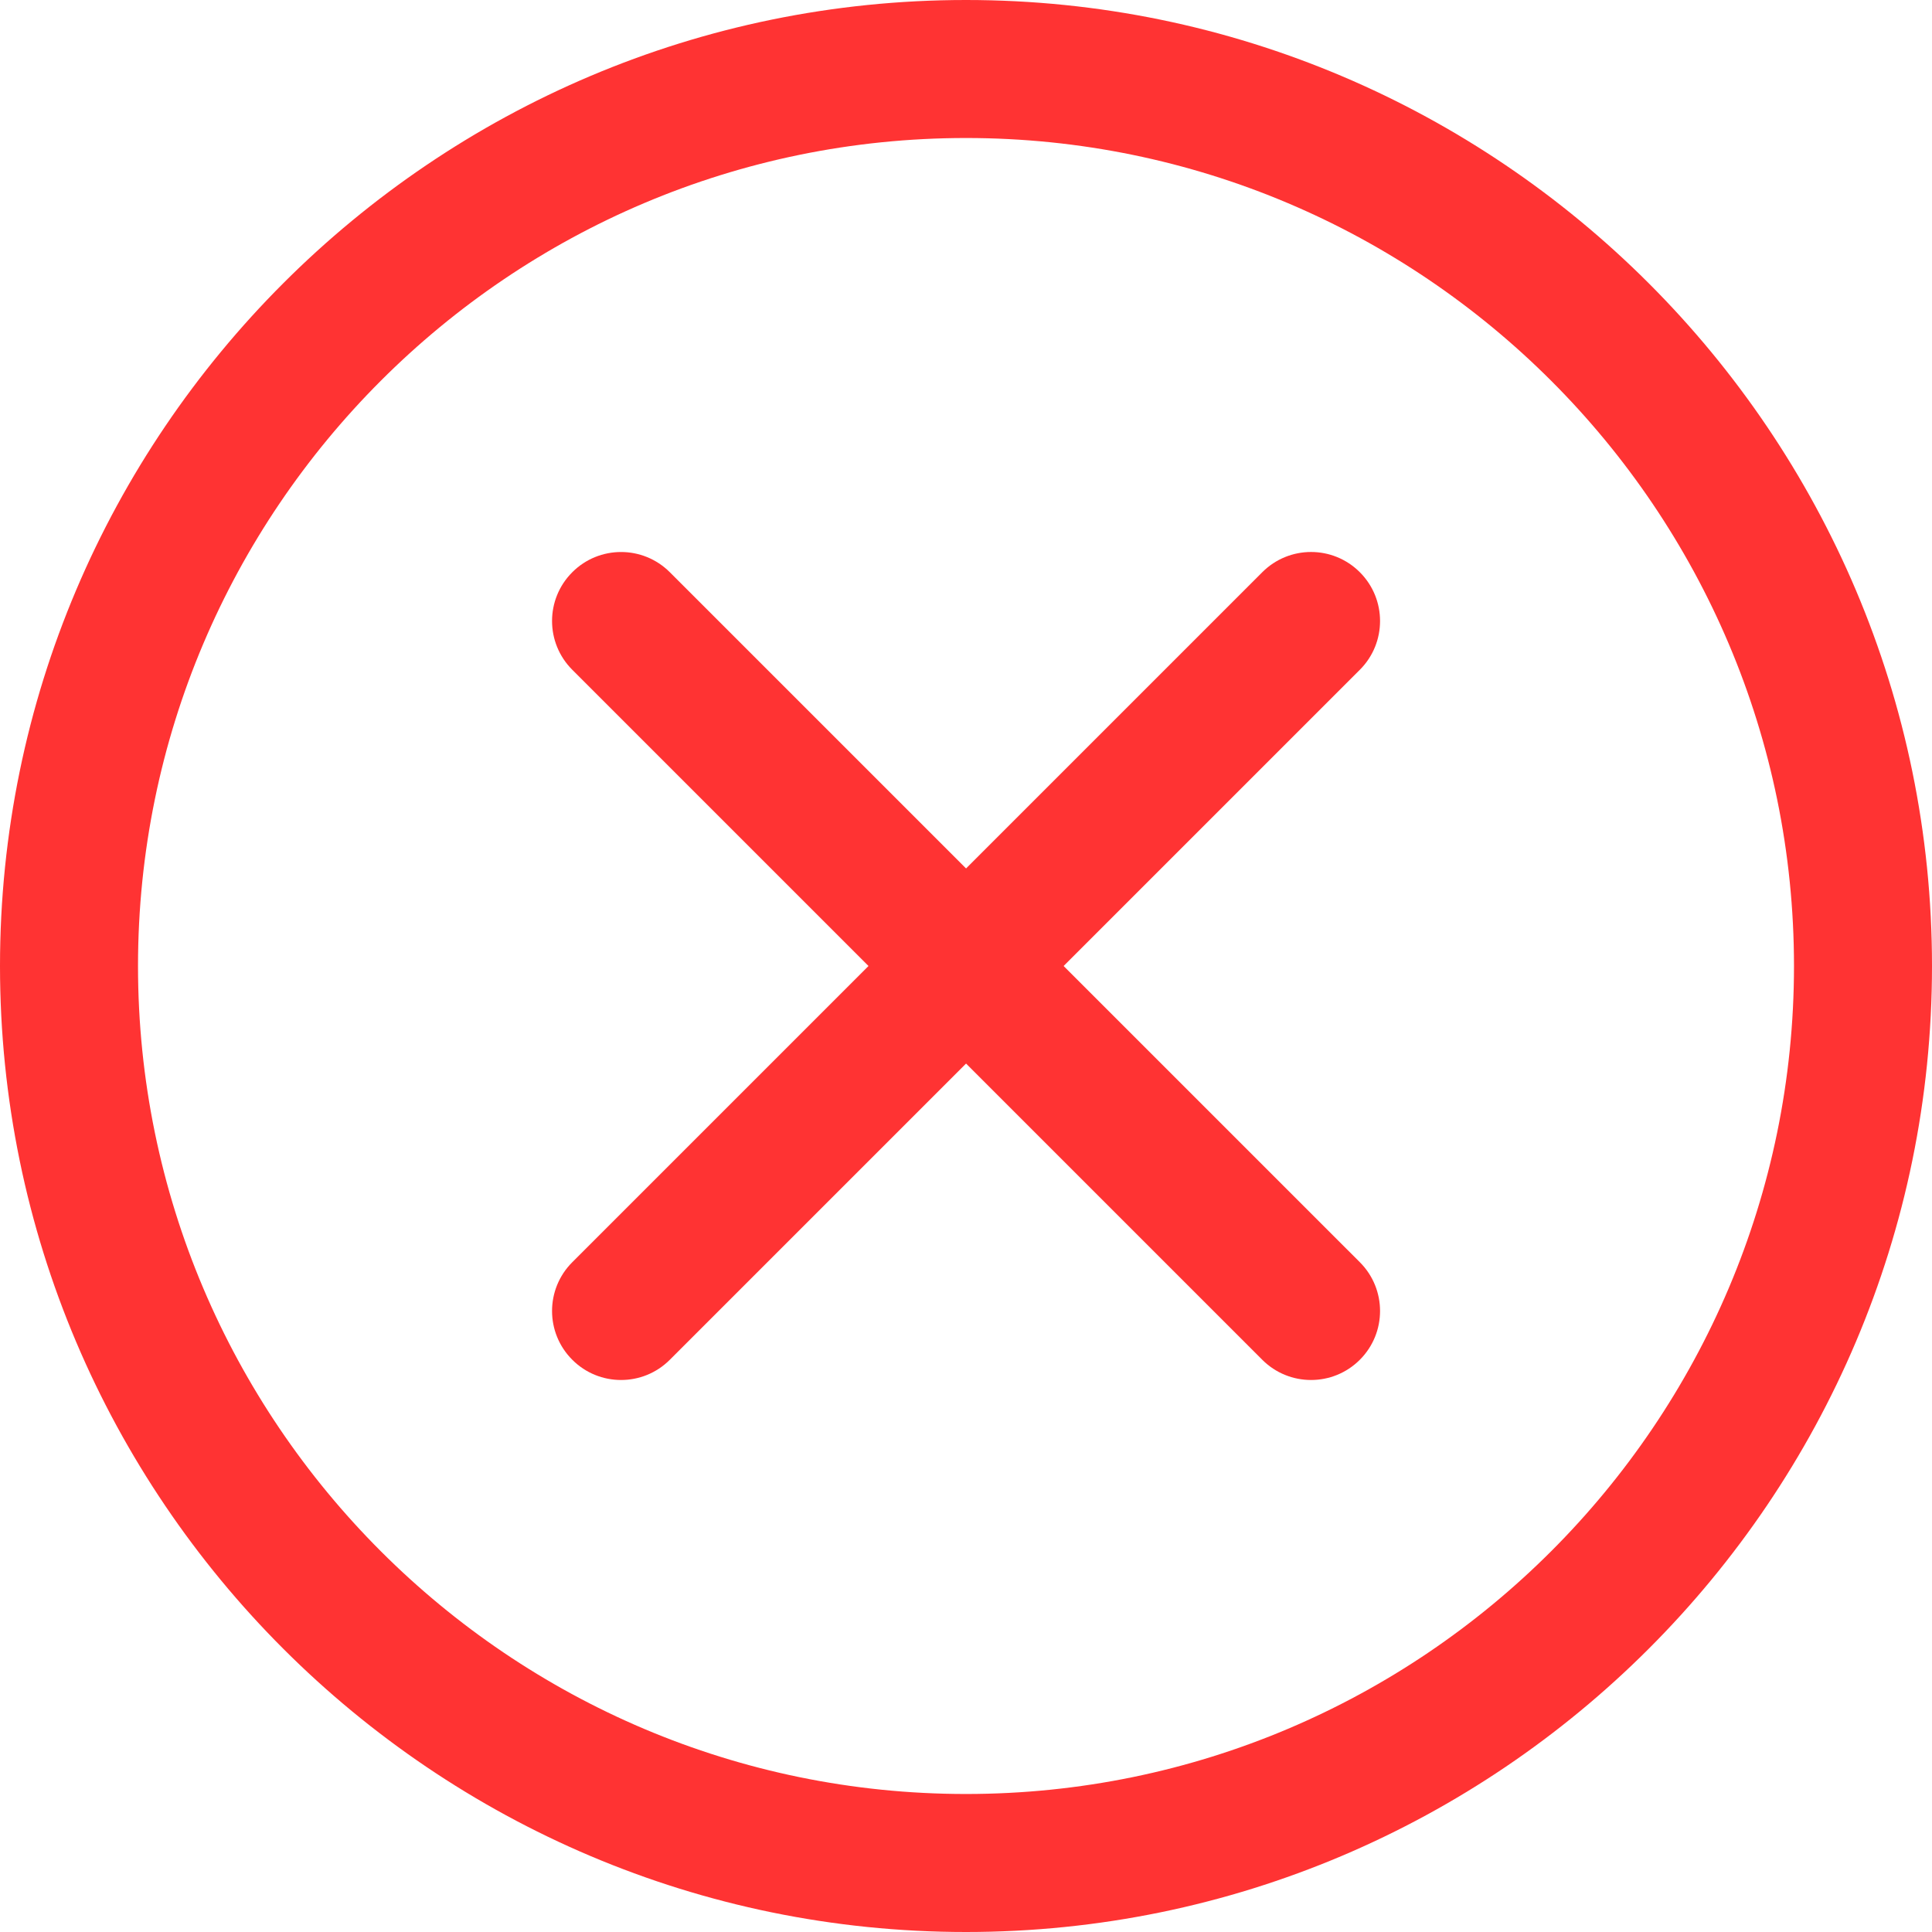 <svg width="60" height="60" viewBox="0 0 60 60" fill="none" xmlns="http://www.w3.org/2000/svg">
<g clip-path="url(#clip0_6060_8127)">
<path d="M30 60C13.458 60 0 46.542 0 30C0 13.458 13.458 0 30 0C46.542 0 60 13.458 60 30C60 46.542 46.542 60 30 60ZM30 4.286C15.821 4.286 4.286 15.821 4.286 30C4.286 44.179 15.821 55.714 30 55.714C44.179 55.714 55.714 44.179 55.714 30C55.714 15.821 44.179 4.286 30 4.286Z" fill="#FF3333"/>
<path d="M40.716 42.857C40.168 42.857 39.619 42.648 39.201 42.229L17.773 20.801C16.935 19.963 16.935 18.608 17.773 17.771C18.609 16.934 19.966 16.934 20.802 17.771L42.231 39.199C43.068 40.036 43.068 41.392 42.231 42.229C41.812 42.648 41.264 42.857 40.716 42.857Z" fill="#FF3333"/>
<path d="M19.287 42.857C18.739 42.857 18.191 42.648 17.773 42.229C16.935 41.392 16.935 40.036 17.773 39.199L39.201 17.771C40.038 16.933 41.394 16.933 42.231 17.771C43.068 18.608 43.068 19.964 42.231 20.801L20.802 42.229C20.384 42.648 19.836 42.857 19.287 42.857Z" fill="#FF3333"/>
</g>
<defs>
<clipPath id="clip0_6060_8127">
<rect width="60" height="60" fill="white"/>
</clipPath>
</defs>
</svg>

